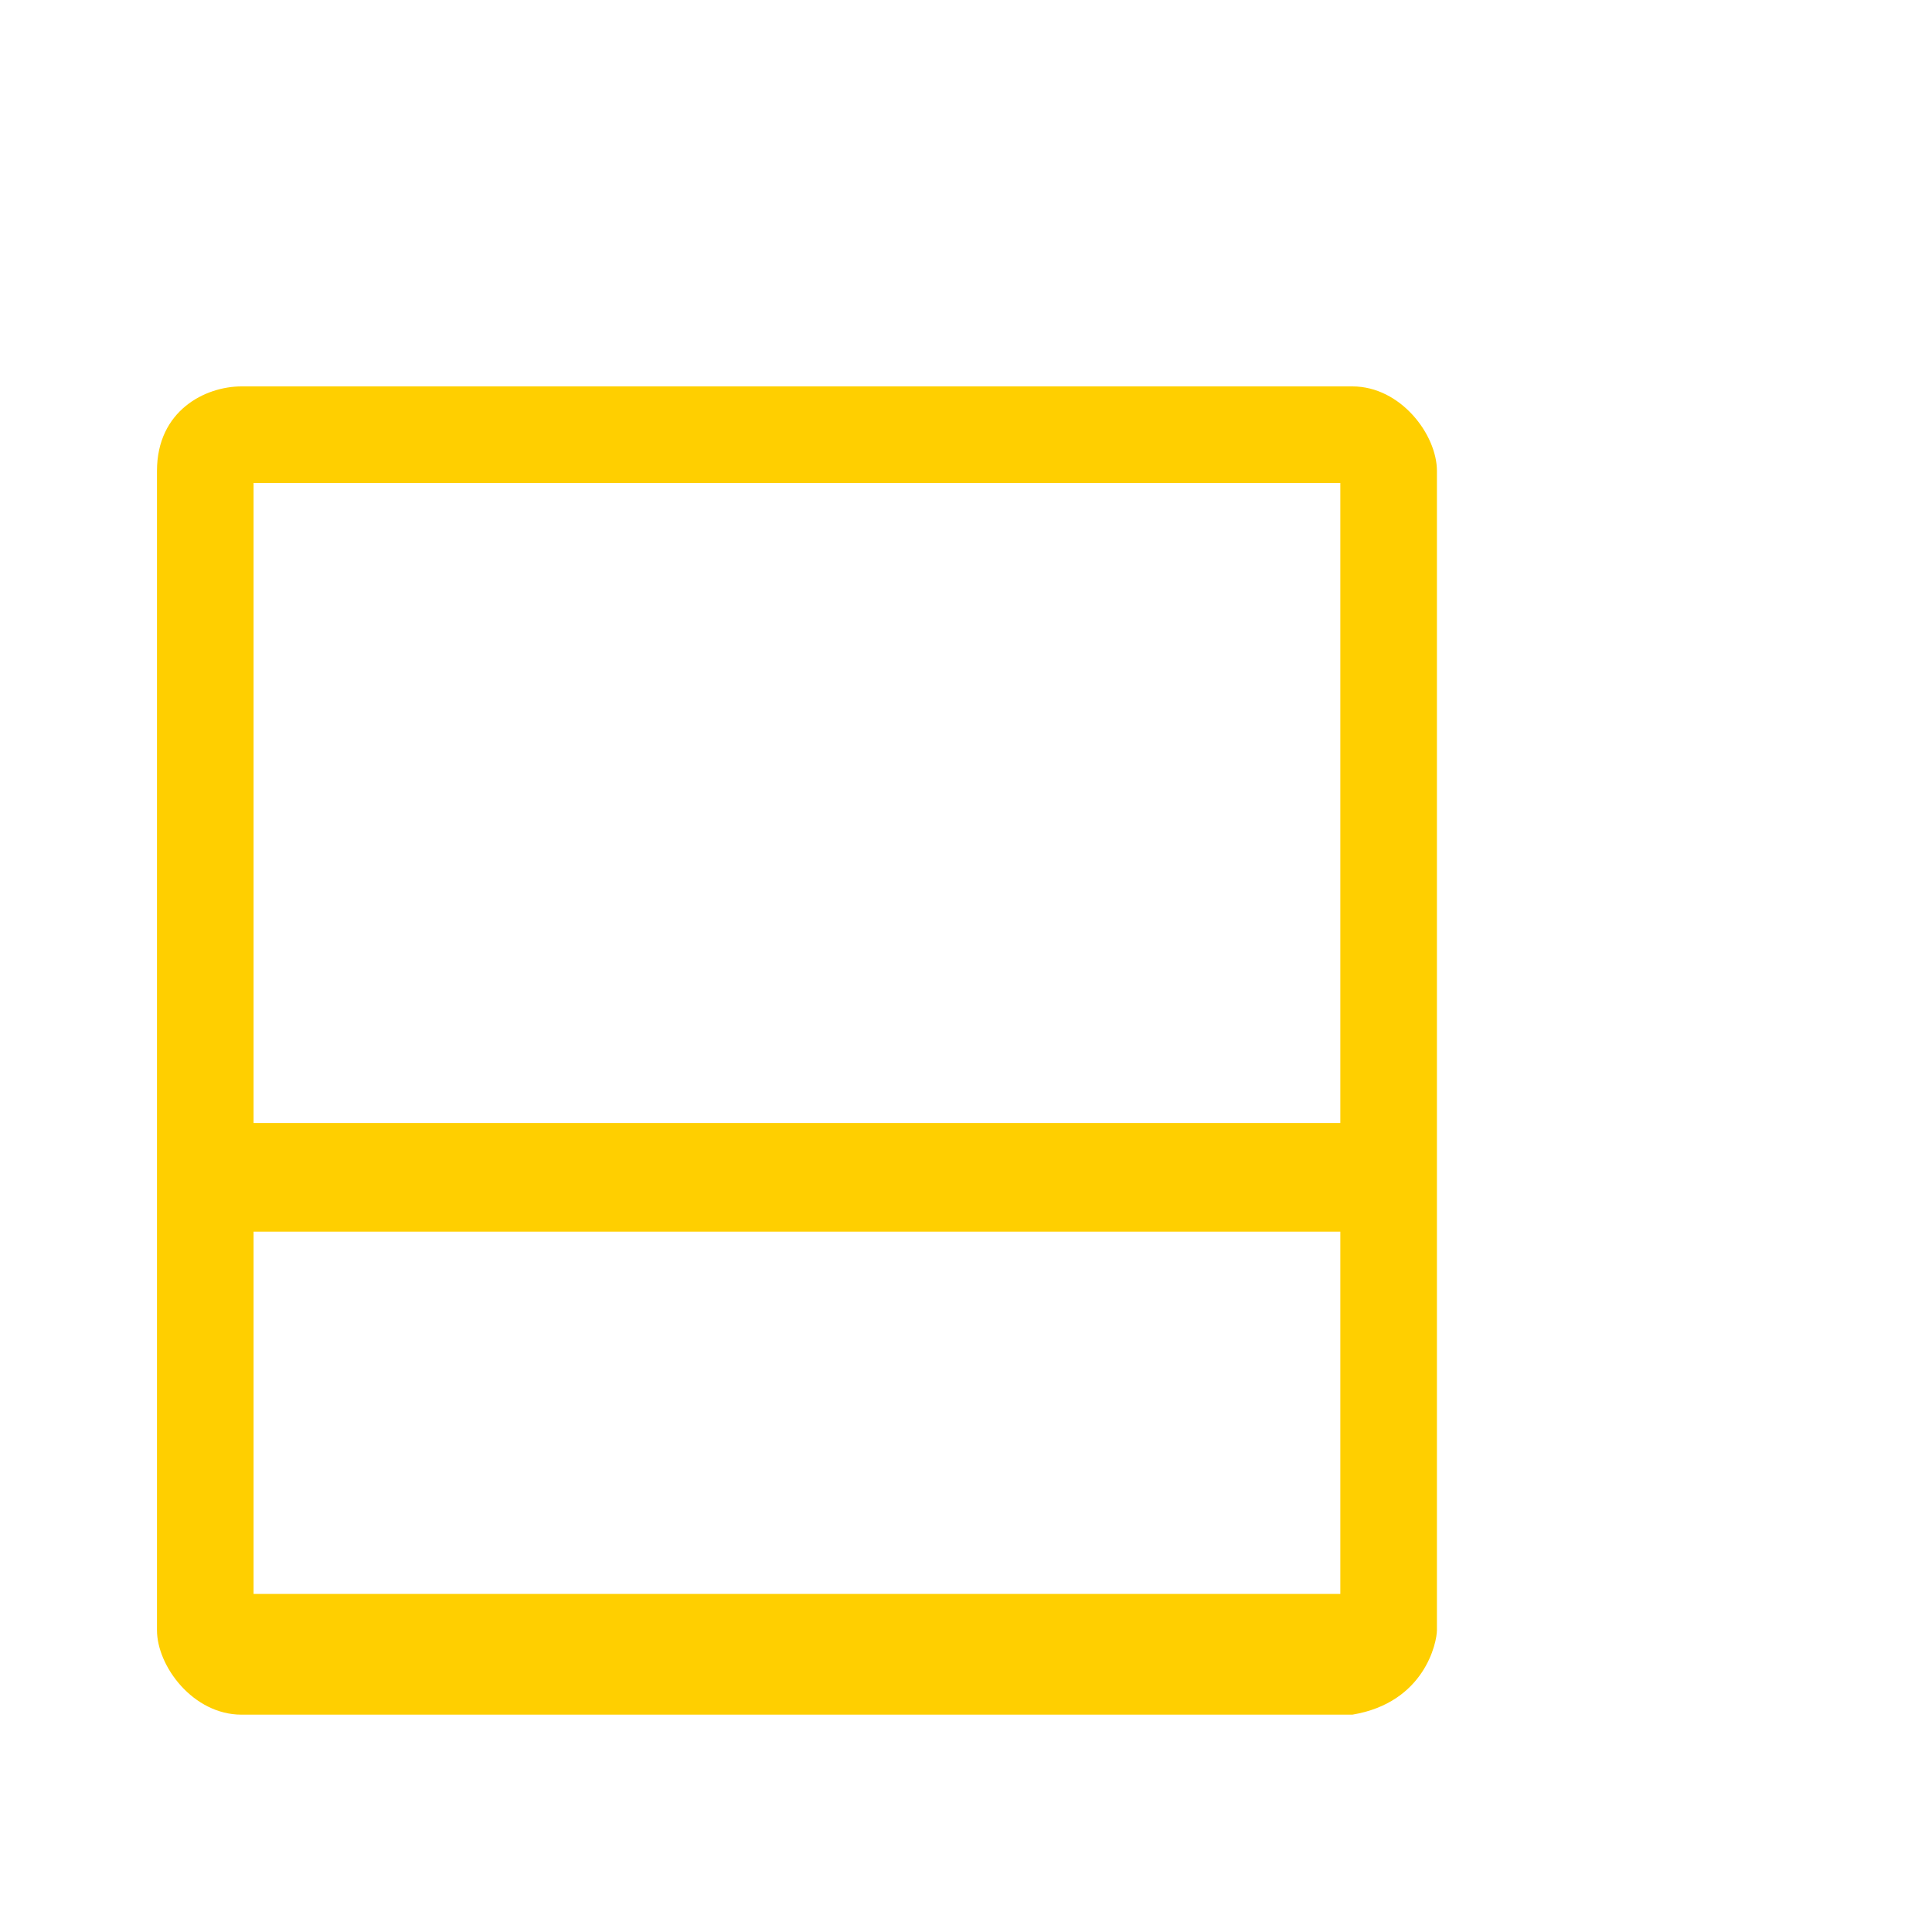 <!-- This Source Code Form is subject to the terms of the Mozilla Public
   - License, v. 2.0. If a copy of the MPL was not distributed with this
   - file, You can obtain one at http://mozilla.org/MPL/2.0/. -->
<svg xmlns="http://www.w3.org/2000/svg" width="16" height="16" viewBox="0 0 16 16" fill="#FFCF00">
  <path d="M11.9 13.5V3.9c0-.3-.3-.7-.7-.7H2c-.3 0-.7.2-.7.7v9.6c0 .3.3.7.7.7h9.2c.6-.1.7-.6.7-.7zM2.1 9.3V4h9v5.3h-9zm0 3.9v-3h9v3h-9z"/>
</svg>

